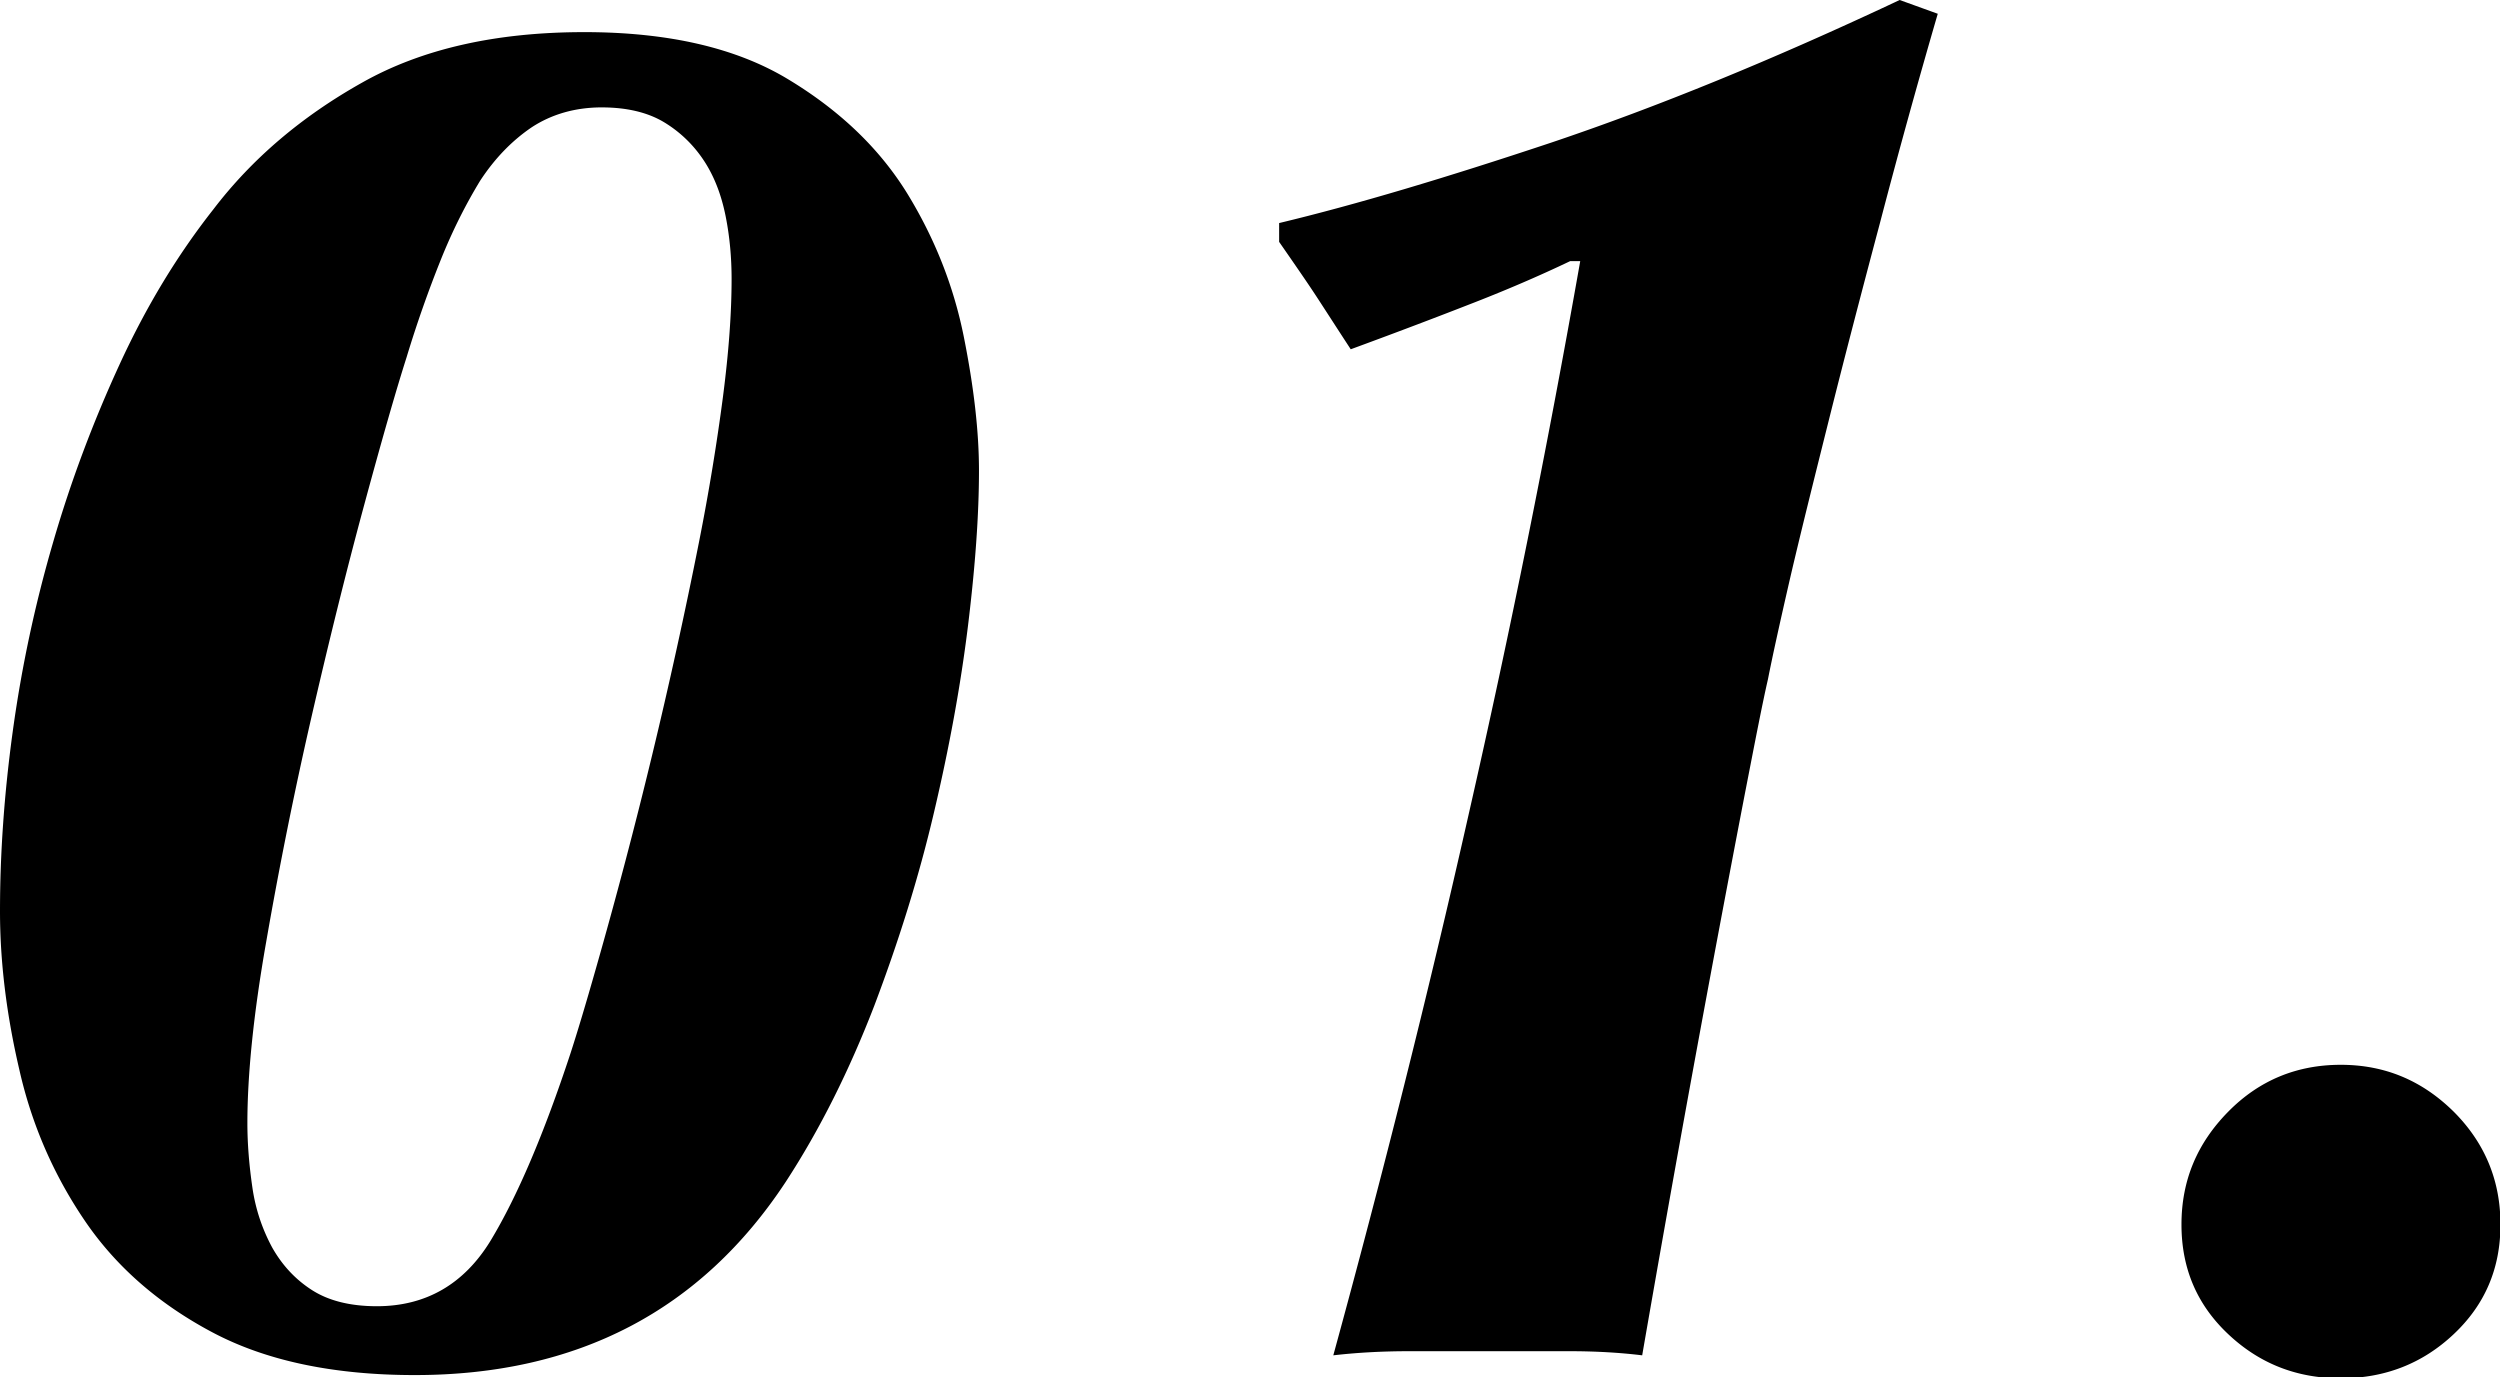<svg xmlns="http://www.w3.org/2000/svg" viewBox="0 0 54.47 30.01"><path d="M0 19.85c0-1.24.09-2.55.28-3.93.19-1.38.48-2.74.87-4.08.39-1.35.88-2.65 1.46-3.91.58-1.26 1.26-2.38 2.04-3.37.84-1.1 1.92-2.02 3.24-2.76C9.2 1.06 10.82.7 12.73.7c1.82 0 3.3.34 4.43 1.02 1.13.68 2 1.51 2.61 2.5.6.98 1.01 2.02 1.23 3.12.22 1.1.33 2.07.33 2.91 0 .96-.08 2.08-.24 3.39-.16 1.3-.41 2.66-.74 4.06-.33 1.41-.77 2.81-1.3 4.21-.54 1.4-1.18 2.69-1.93 3.84-1.85 2.81-4.55 4.21-8.08 4.21-1.77 0-3.24-.31-4.41-.93s-2.1-1.43-2.78-2.43c-.68-1-1.16-2.1-1.43-3.3C.14 22.1 0 20.95 0 19.85zM15.94 6.08c0-.46-.04-.92-.13-1.37-.09-.45-.24-.85-.46-1.19s-.51-.63-.87-.85c-.36-.22-.82-.33-1.37-.33-.58 0-1.09.15-1.52.43-.43.29-.81.68-1.13 1.17-.31.51-.6 1.08-.86 1.73s-.51 1.35-.74 2.11c-.23.72-.54 1.8-.93 3.24S7.16 14 6.78 15.65a93.3 93.3 0 0 0-.98 4.87c-.28 1.59-.41 2.91-.41 3.95 0 .46.04.93.11 1.41.07.48.22.91.43 1.3.22.39.51.7.87.93.36.23.83.35 1.41.35 1.07 0 1.9-.48 2.48-1.43.58-.96 1.16-2.32 1.74-4.08.14-.43.33-1.06.56-1.87a116.333 116.333 0 0 0 2.24-9.27c.22-1.11.39-2.16.52-3.15.13-1 .19-1.85.19-2.58zM33.79 3.11c2.29-.77 4.82-1.8 7.6-3.11l.83.3c-.44 1.51-.86 3.03-1.26 4.56-.41 1.54-.78 2.96-1.11 4.28-.33 1.32-.62 2.48-.85 3.47-.23 1-.39 1.73-.48 2.19-.12.52-.28 1.35-.5 2.48a659.546 659.546 0 0 0-2.24 12.25c-.49-.06-1.02-.09-1.58-.09h-3.5c-.58 0-1.13.03-1.65.09 1.07-3.91 2.06-7.84 2.95-11.79.9-3.95 1.71-7.97 2.43-12.05h-.22c-.67.32-1.41.64-2.24.96-.82.32-1.67.64-2.54.96-.32-.49-.57-.88-.76-1.17-.19-.29-.46-.68-.8-1.17v-.41c1.67-.4 3.64-.99 5.92-1.75zM51 23.2c.96 0 1.77.34 2.46 1.02.68.68 1.02 1.5 1.02 2.46s-.34 1.75-1.02 2.39c-.68.64-1.5.96-2.46.96s-1.77-.32-2.45-.96c-.68-.64-1.02-1.43-1.02-2.39s.34-1.77 1.02-2.46c.67-.68 1.49-1.02 2.45-1.02z"/></svg>